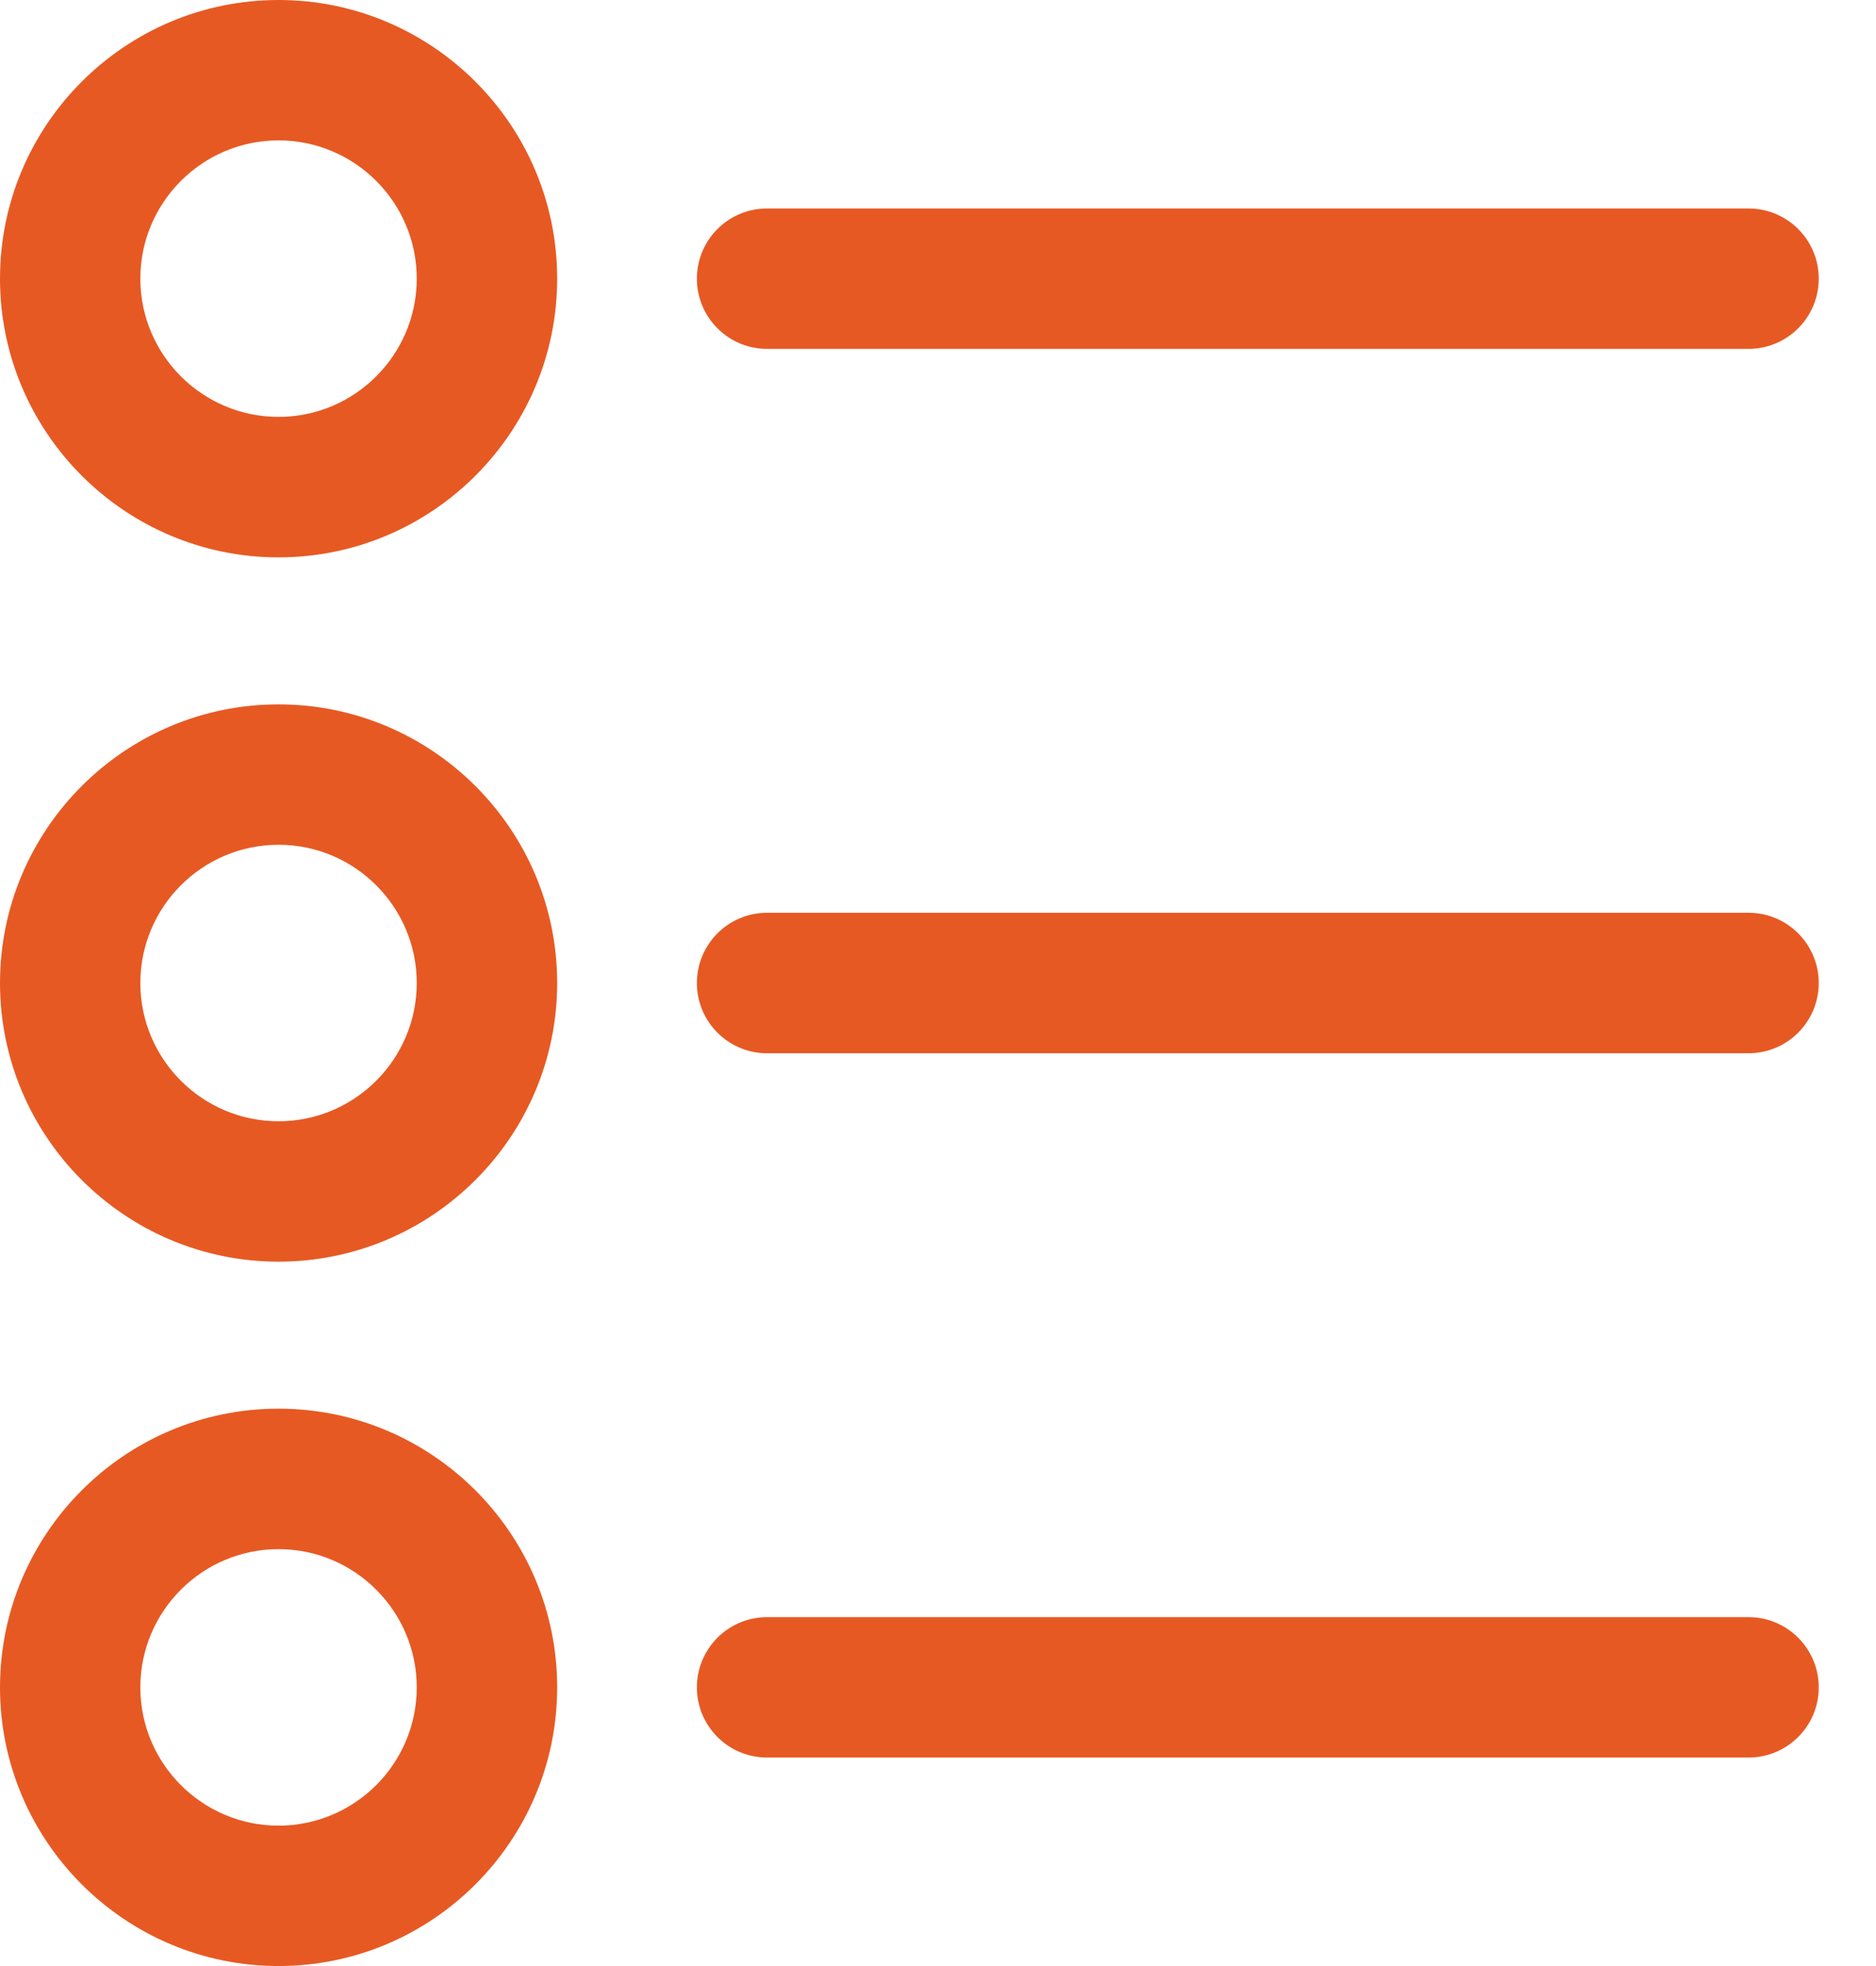 <?xml version="1.0" encoding="UTF-8"?>
<svg width="21px" height="22px" viewBox="0 0 21 22" version="1.1" xmlns="http://www.w3.org/2000/svg" xmlns:xlink="http://www.w3.org/1999/xlink">
    <!-- Generator: Sketch 63.1 (92452) - https://sketch.com -->
    <title>编组</title>
    <desc>Created with Sketch.</desc>
    <g id="页面-1" stroke="none" stroke-width="1" fill="none" fill-rule="evenodd">
        <g id="7" transform="translate(-912, -1932)" fill="#E75923" fill-rule="nonzero">
            <g id="编组-7" transform="translate(912, 1932)">
                <g id="编组">
                    <path d="M3.118,14.118 C1.399,14.118 0,12.719 0,11 C0,9.281 1.399,7.882 3.118,7.882 C4.838,7.882 6.237,9.281 6.237,11 C6.237,12.719 4.838,14.118 3.118,14.118 Z M3.118,9.453 C2.265,9.453 1.571,10.147 1.571,11 C1.571,11.853 2.265,12.547 3.118,12.547 C3.971,12.547 4.665,11.853 4.665,11 C4.665,10.147 3.971,9.453 3.118,9.453 Z M19.573,11.786 L8.586,11.786 C8.153,11.786 7.801,11.434 7.801,11 C7.801,10.566 8.153,10.214 8.586,10.214 L19.574,10.214 C20.007,10.214 20.359,10.566 20.359,11 C20.359,11.434 20.007,11.786 19.573,11.786 L19.573,11.786 Z M3.118,22 C1.399,22 0,20.601 0,18.882 C0,17.162 1.399,15.763 3.118,15.763 C4.838,15.763 6.237,17.162 6.237,18.882 C6.237,20.601 4.838,22 3.118,22 Z M3.118,17.335 C2.265,17.335 1.571,18.029 1.571,18.882 C1.571,19.735 2.265,20.429 3.118,20.429 C3.971,20.429 4.665,19.735 4.665,18.882 C4.665,18.029 3.971,17.335 3.118,17.335 Z M19.573,19.667 L8.586,19.667 C8.153,19.667 7.801,19.316 7.801,18.882 C7.801,18.448 8.153,18.096 8.586,18.096 L19.574,18.096 C20.007,18.096 20.359,18.448 20.359,18.882 C20.359,19.316 20.007,19.667 19.573,19.667 L19.573,19.667 Z M3.118,6.237 C1.399,6.237 0,4.838 0,3.118 C0,1.399 1.399,0 3.118,0 C4.838,0 6.237,1.399 6.237,3.118 C6.237,4.838 4.838,6.237 3.118,6.237 Z M3.118,1.571 C2.265,1.571 1.571,2.265 1.571,3.118 C1.571,3.971 2.265,4.665 3.118,4.665 C3.971,4.665 4.665,3.971 4.665,3.118 C4.665,2.265 3.971,1.571 3.118,1.571 Z M19.573,3.904 L8.586,3.904 C8.153,3.904 7.801,3.552 7.801,3.118 C7.801,2.684 8.153,2.333 8.586,2.333 L19.574,2.333 C20.007,2.333 20.359,2.684 20.359,3.118 C20.359,3.552 20.007,3.904 19.573,3.904 L19.573,3.904 Z" id="形状"></path>
                </g>
            </g>
        </g>
    </g>
</svg>